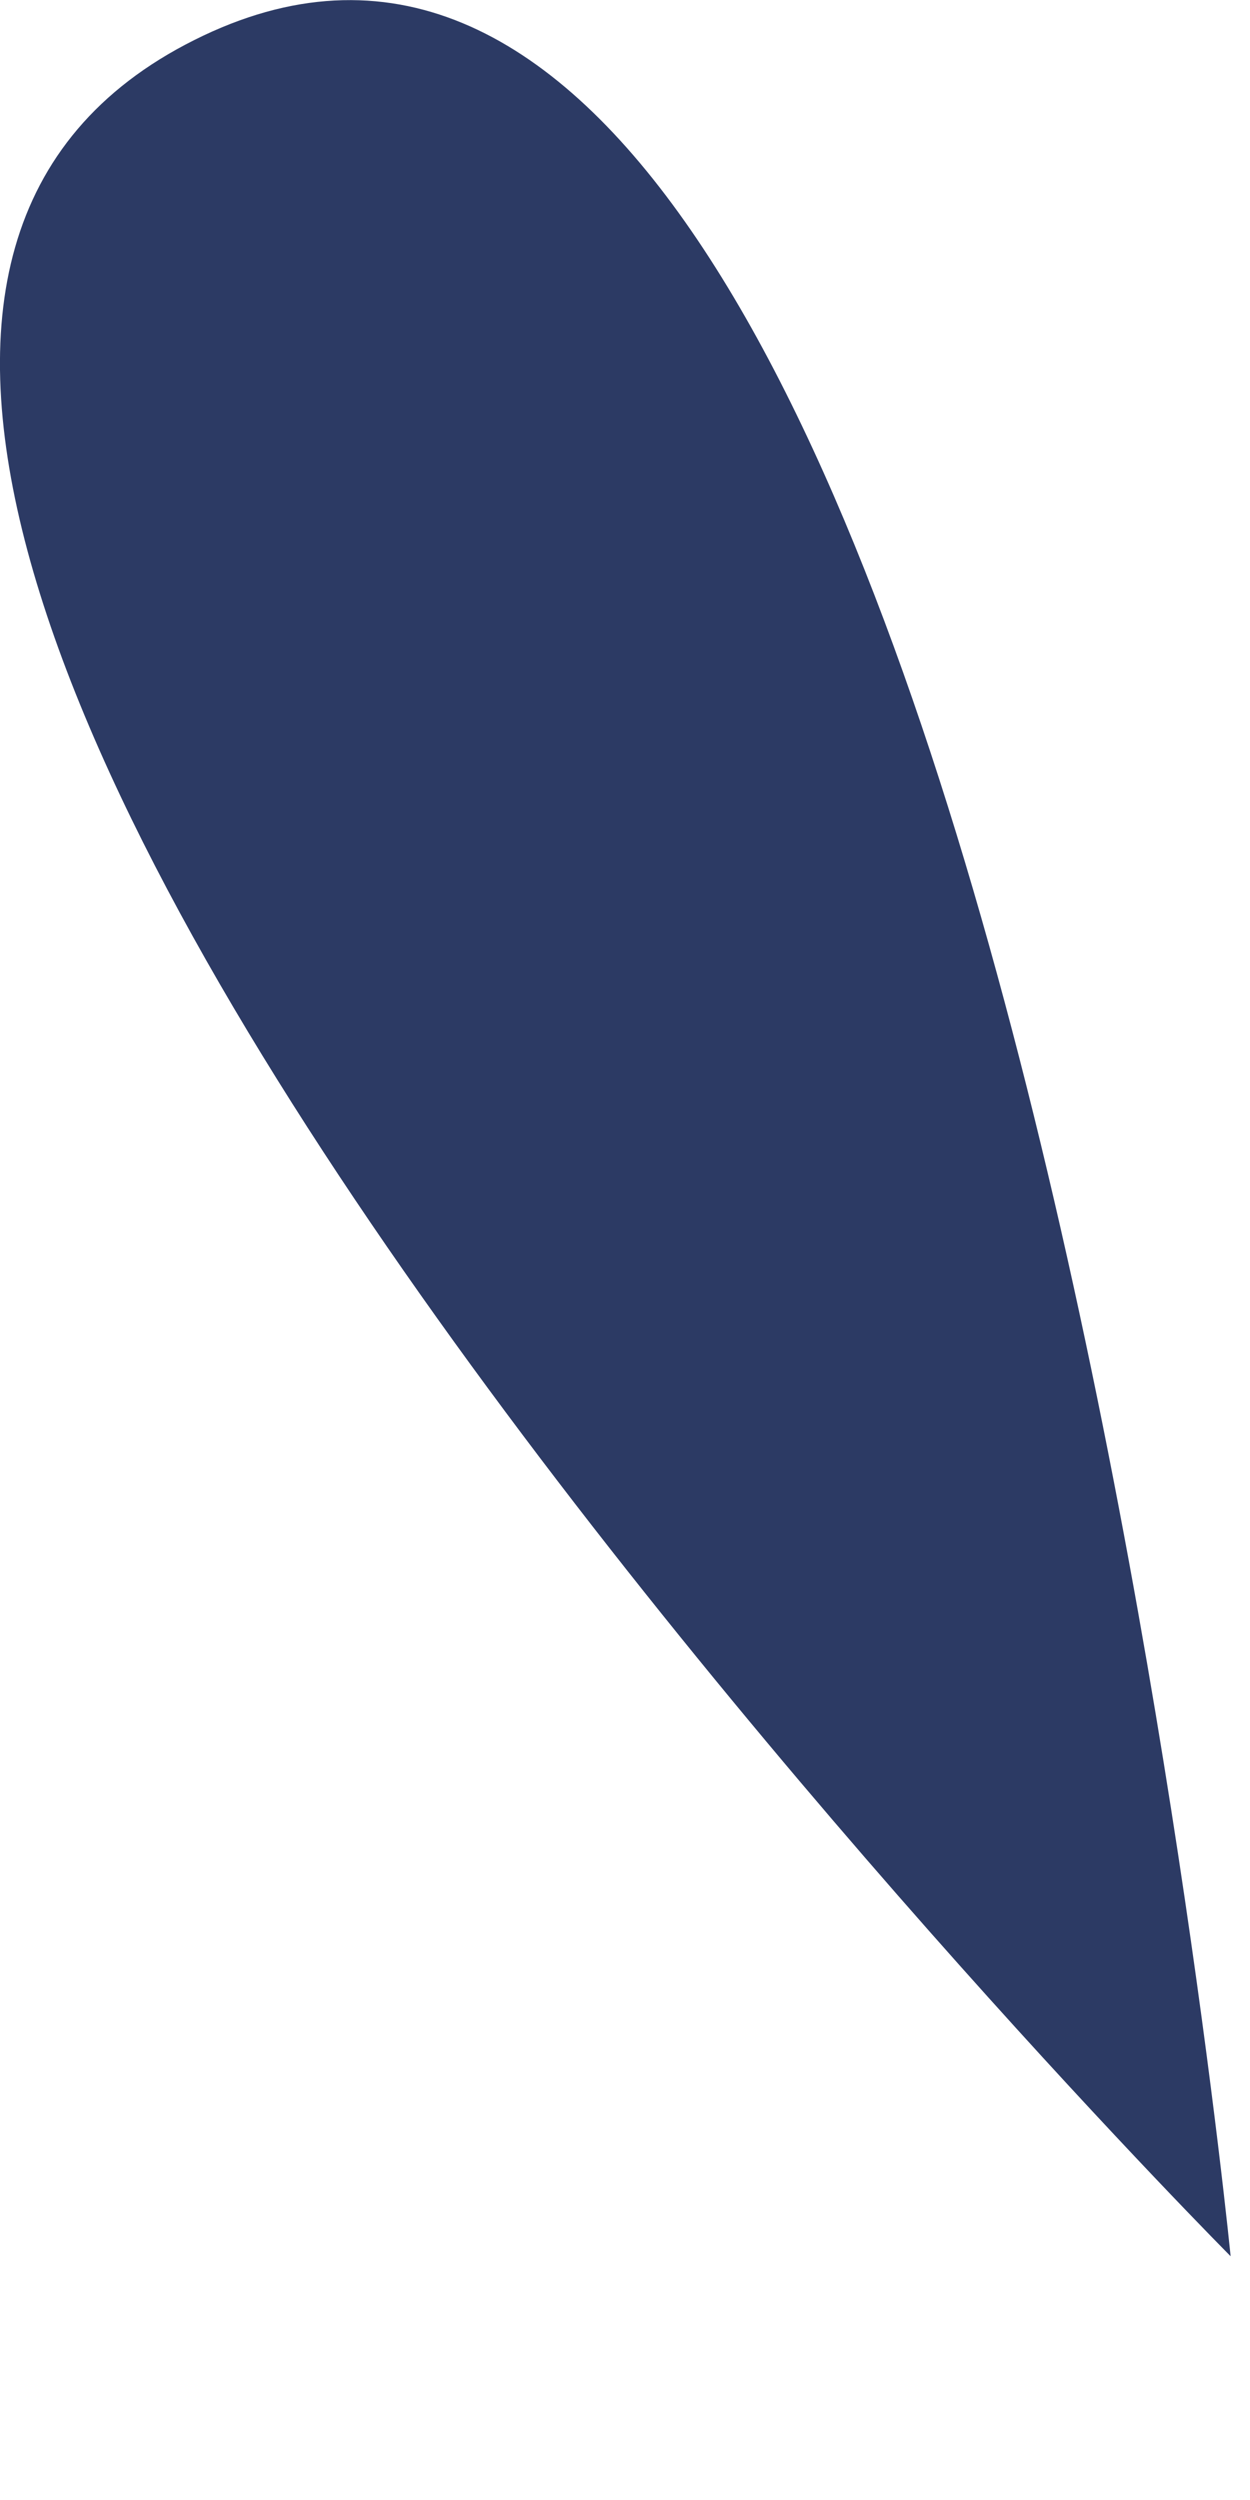<?xml version="1.0" encoding="utf-8"?>
<svg xmlns="http://www.w3.org/2000/svg" fill="none" height="100%" overflow="visible" preserveAspectRatio="none" style="display: block;" viewBox="0 0 2 4" width="100%">
<path d="M1.969 3.61C1.969 3.61 -0.936 0.688 0.311 0.064C1.557 -0.561 1.969 3.61 1.969 3.61Z" fill="#2C3A64" id="Vector"/>
</svg>